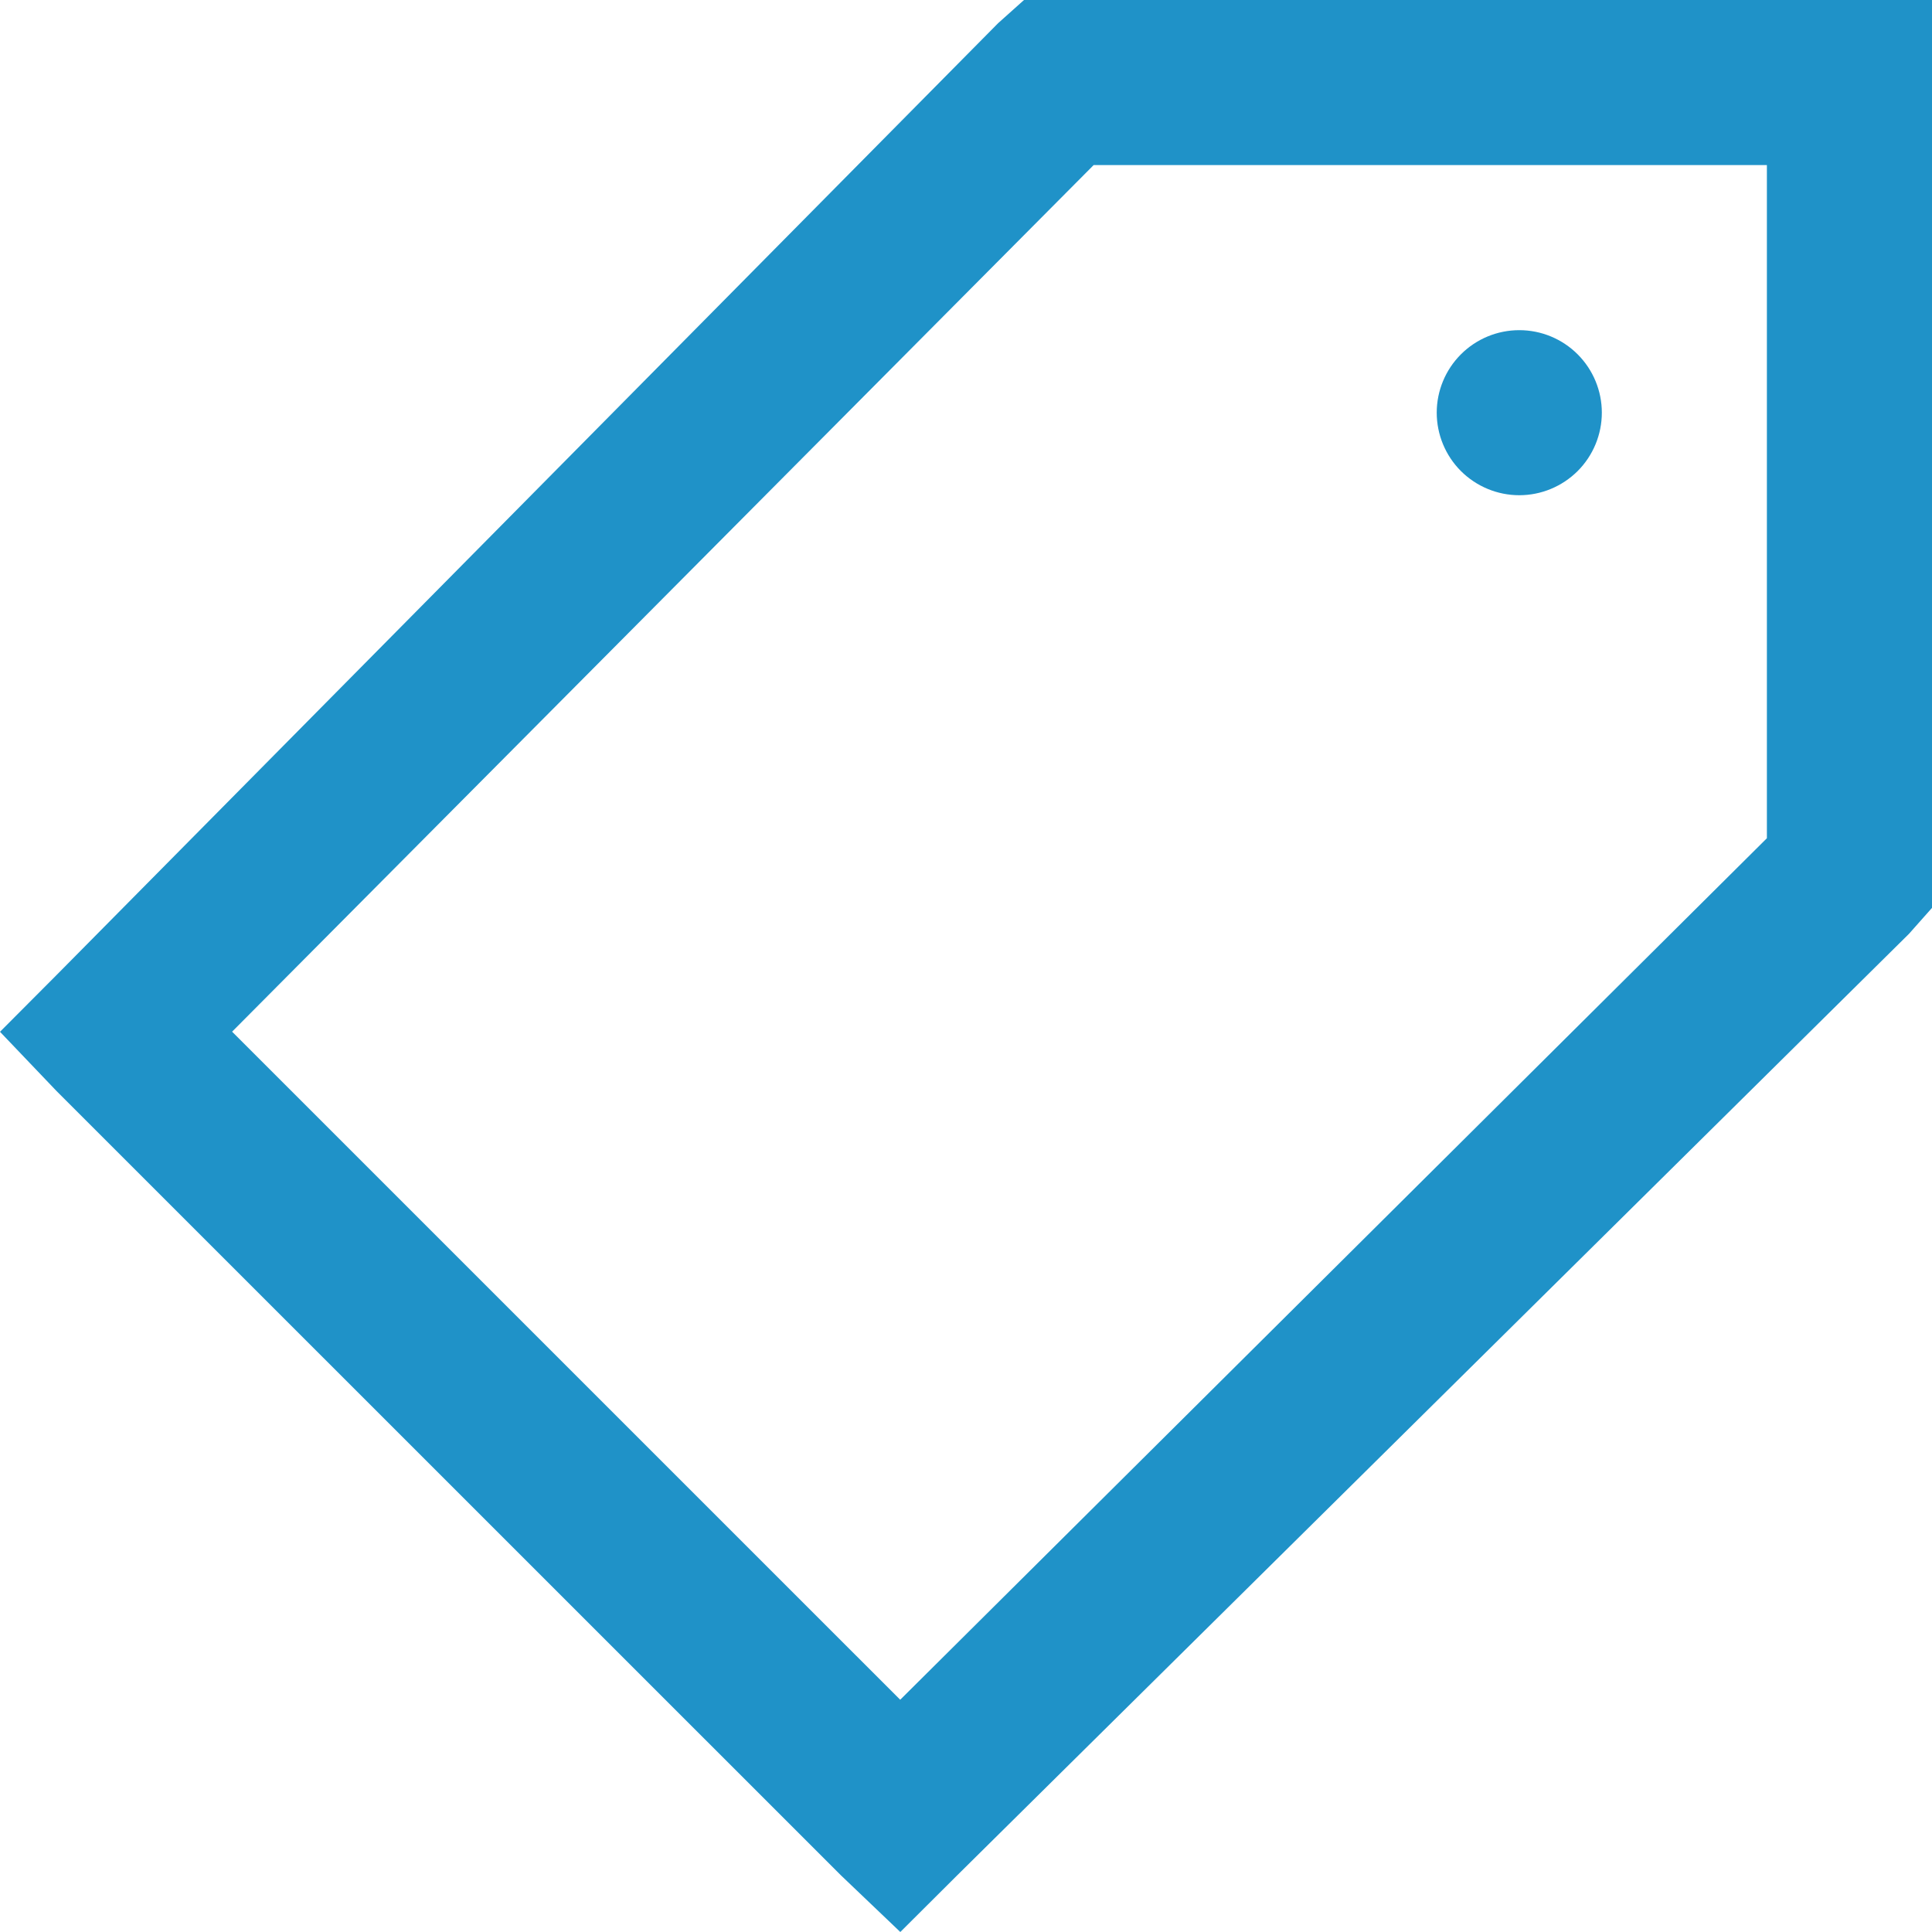 <?xml version="1.0" encoding="UTF-8"?> <svg xmlns="http://www.w3.org/2000/svg" width="37" height="37" viewBox="0 0 37 37" fill="none"><path id="Vector" d="M19.611 0L19.116 0.443L1.084 18.672L0 19.76L1.086 20.898L16.104 35.914L17.242 37L18.332 35.914L36.559 17.884L37 17.387V0H19.611ZM20.945 3.161H33.838V16.053L17.24 32.552L4.445 19.758L20.945 3.161ZM29.096 6.323C28.677 6.323 28.275 6.489 27.978 6.786C27.682 7.082 27.515 7.484 27.515 7.903C27.515 8.322 27.682 8.725 27.978 9.021C28.275 9.317 28.677 9.484 29.096 9.484C29.515 9.484 29.917 9.317 30.214 9.021C30.51 8.725 30.677 8.322 30.677 7.903C30.677 7.484 30.51 7.082 30.214 6.786C29.917 6.489 29.515 6.323 29.096 6.323Z" fill="#1F92C8"></path></svg> 
